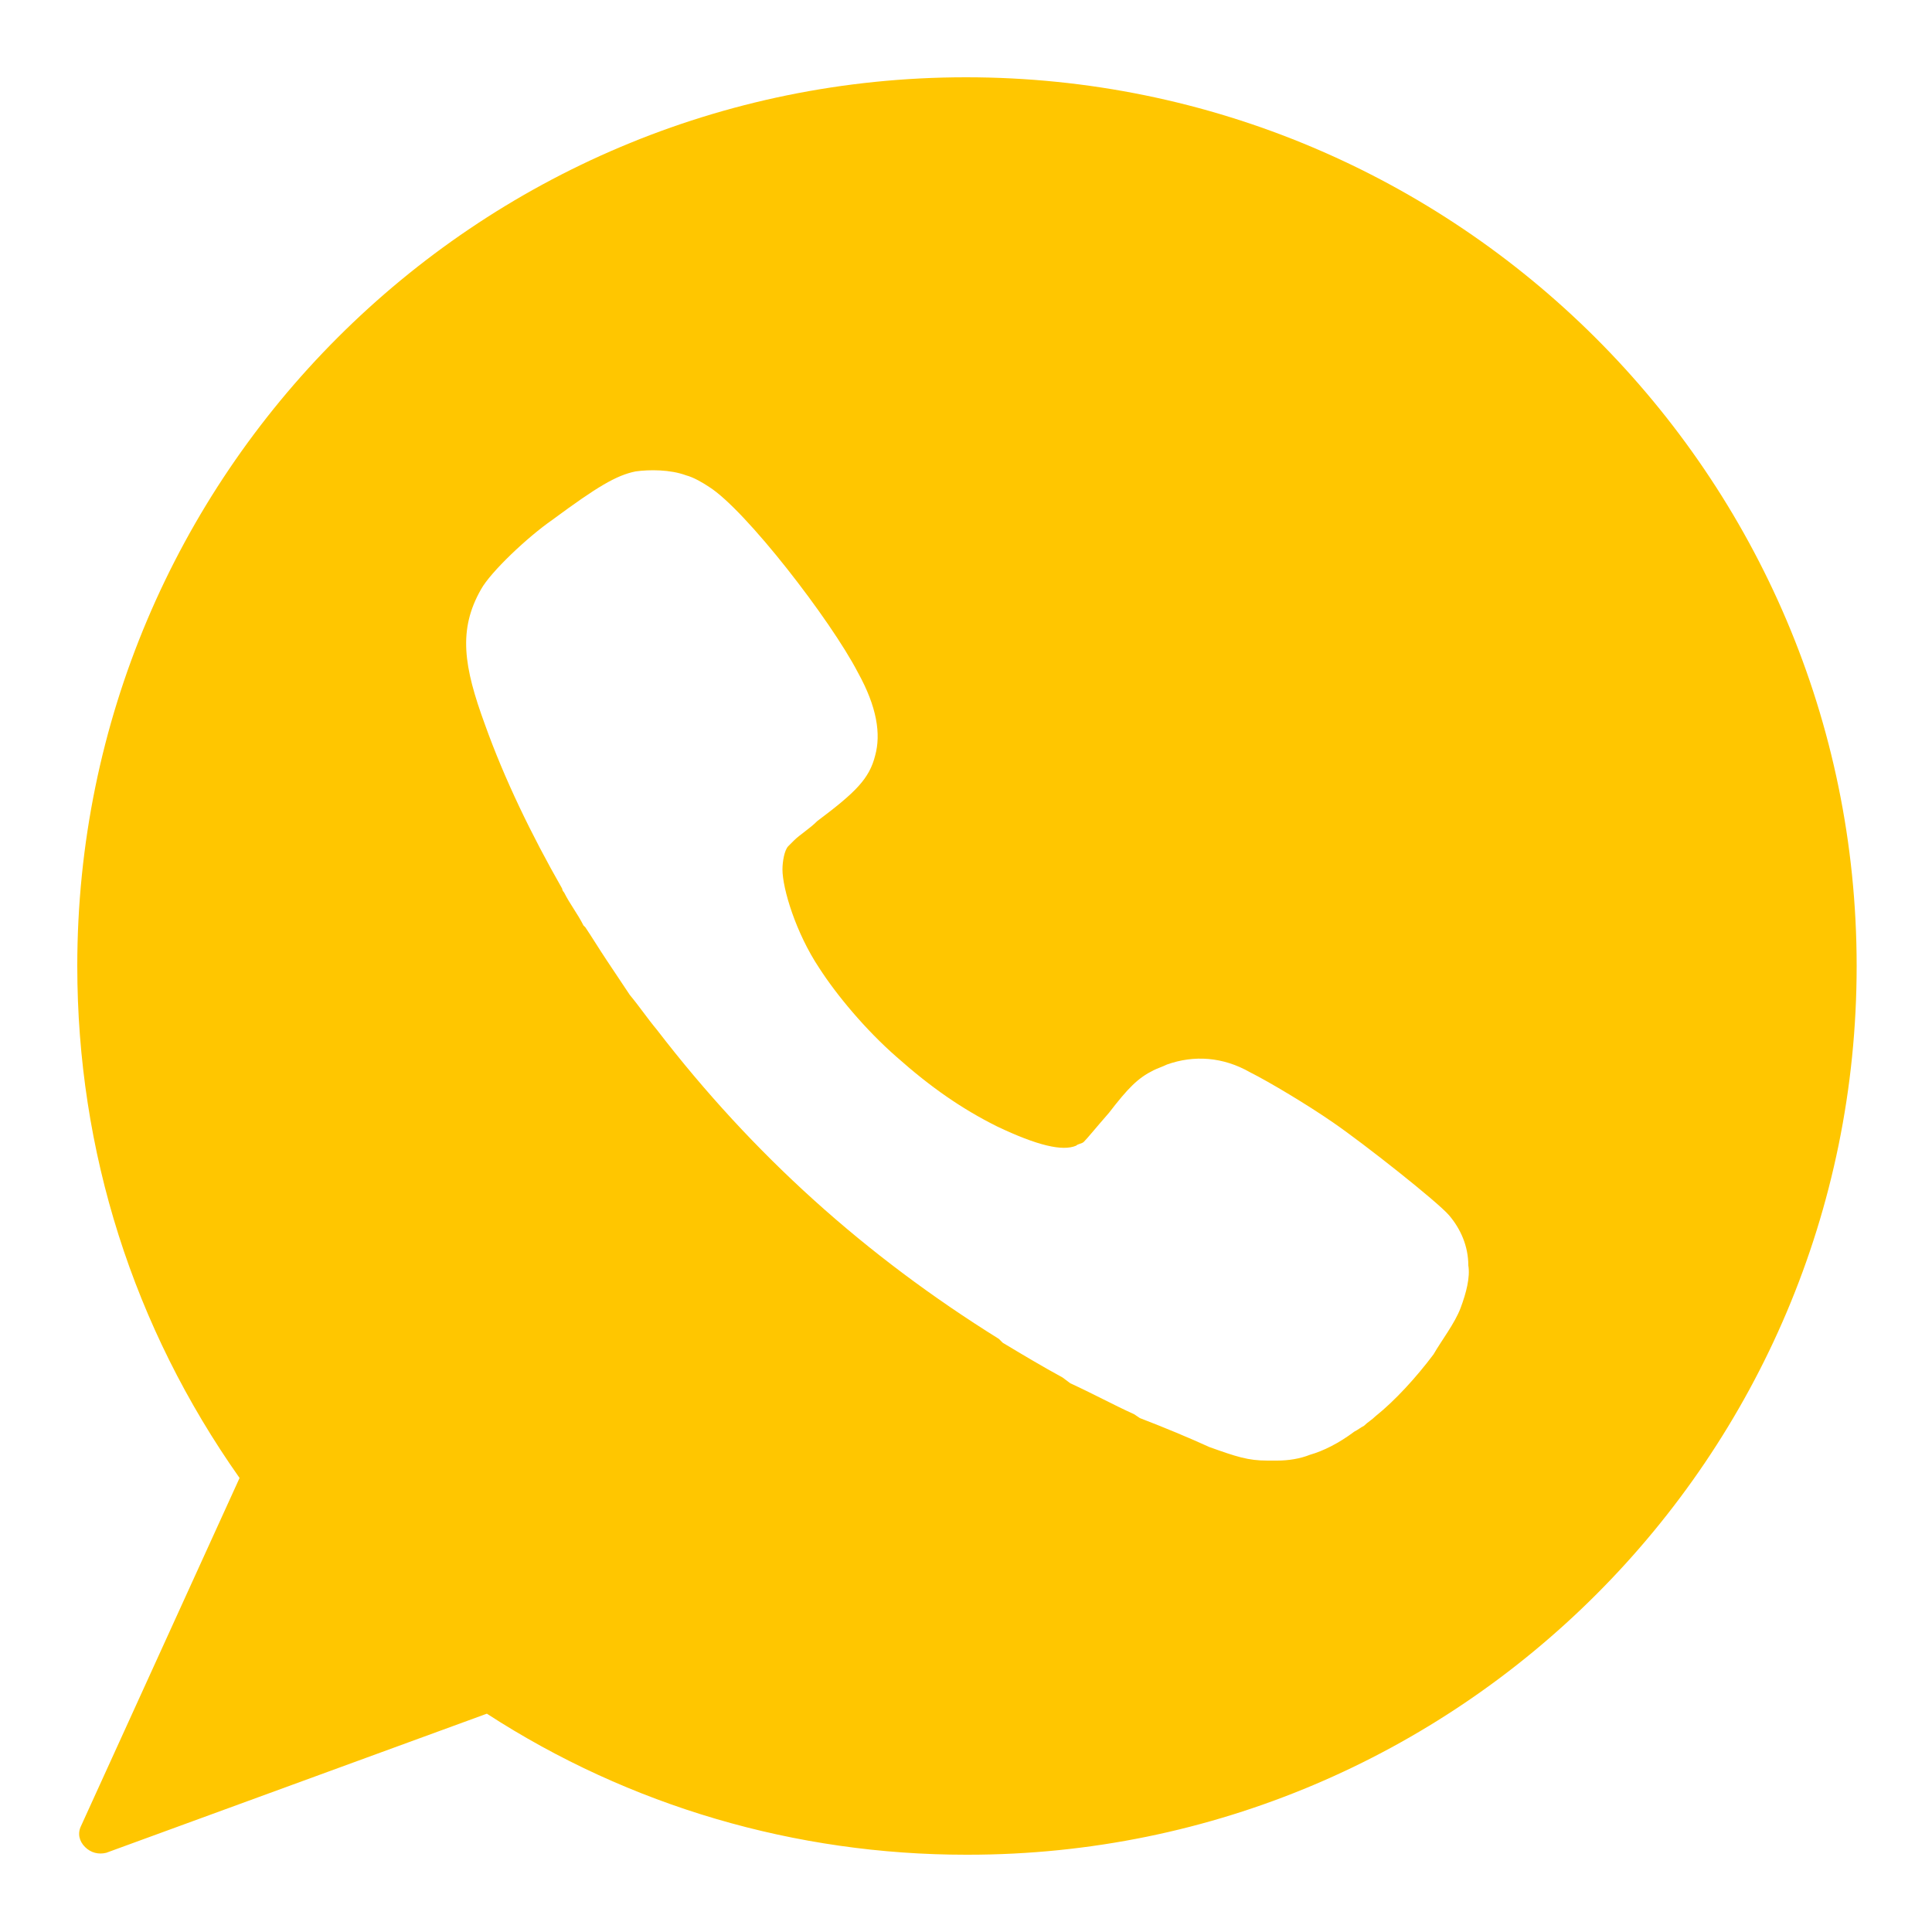 <svg viewBox="0 0 100 100" xml:space="preserve" xmlns="http://www.w3.org/2000/svg" enable-background="new 0 0 100 100"><path d="M50 4C24.6 4 4 24.6 4 50c0 9.6 2.9 18.7 8.4 26.5l-8.2 18c-.2.4-.1.8.2 1.1.3.3.7.4 1.1.3l19.7-7.2c7.4 4.8 16 7.3 24.8 7.3h.1c25.4 0 46-20.6 46-46S75.4 4 50 4zm25.6 63.7c-.3.8-1 1.7-1.4 2.4-.9 1.2-2 2.4-3 3.2-.2.2-.4.3-.6.5-.2.1-.3.2-.5.3-.8.6-1.6 1-2.3 1.2-.5.2-1.1.3-1.7.3h-.5c-1 0-1.6-.2-3-.7-1.1-.5-2.3-1-3.6-1.5l-.3-.2c-1.1-.5-2.2-1.1-3.3-1.6l-.4-.3c-1.1-.6-2.1-1.2-3.1-1.8l-.2-.2C44.8 65 39 59.8 34 53.3c-.5-.6-.9-1.2-1.4-1.8l-.6-.9-.6-.9c-.4-.6-.7-1.1-1.1-1.7l-.1-.1c-.3-.6-.7-1.1-1-1.7 0 0-.1-.1-.1-.2-1.6-2.8-3-5.7-4-8.5-1.1-3-1.4-4.9-.2-7 .5-.9 2.4-2.7 3.7-3.6 2.3-1.7 3.3-2.3 4.3-2.5.7-.1 1.8-.1 2.6.2.4.1.9.4 1.2.6 1.9 1.2 6.3 6.9 7.7 9.6 1 1.8 1.2 3.2.9 4.3-.3 1.2-1 1.9-3 3.4-.4.4-.9.7-1.2 1l-.2.2-.1.1c-.2.2-.3.8-.3 1.2 0 1 .7 3.3 1.9 5.1.9 1.4 2.4 3.2 4 4.6 1.8 1.6 3.4 2.7 5.2 3.6 2.1 1 3.4 1.3 4.1 1 .1-.1.3-.1.4-.2.2-.2.6-.7 1.3-1.5 1-1.3 1.5-1.8 2.3-2.2.2-.1.5-.2.7-.3 1.4-.5 2.9-.4 4.3.4 1 .5 3 1.7 4.3 2.6 1.6 1.1 5.4 4.1 6 4.8.6.7 1 1.6 1 2.6.1.6-.1 1.4-.4 2.2zM31.1 47.5z" fill="#ffc600" class="fill-000000"></path></svg>